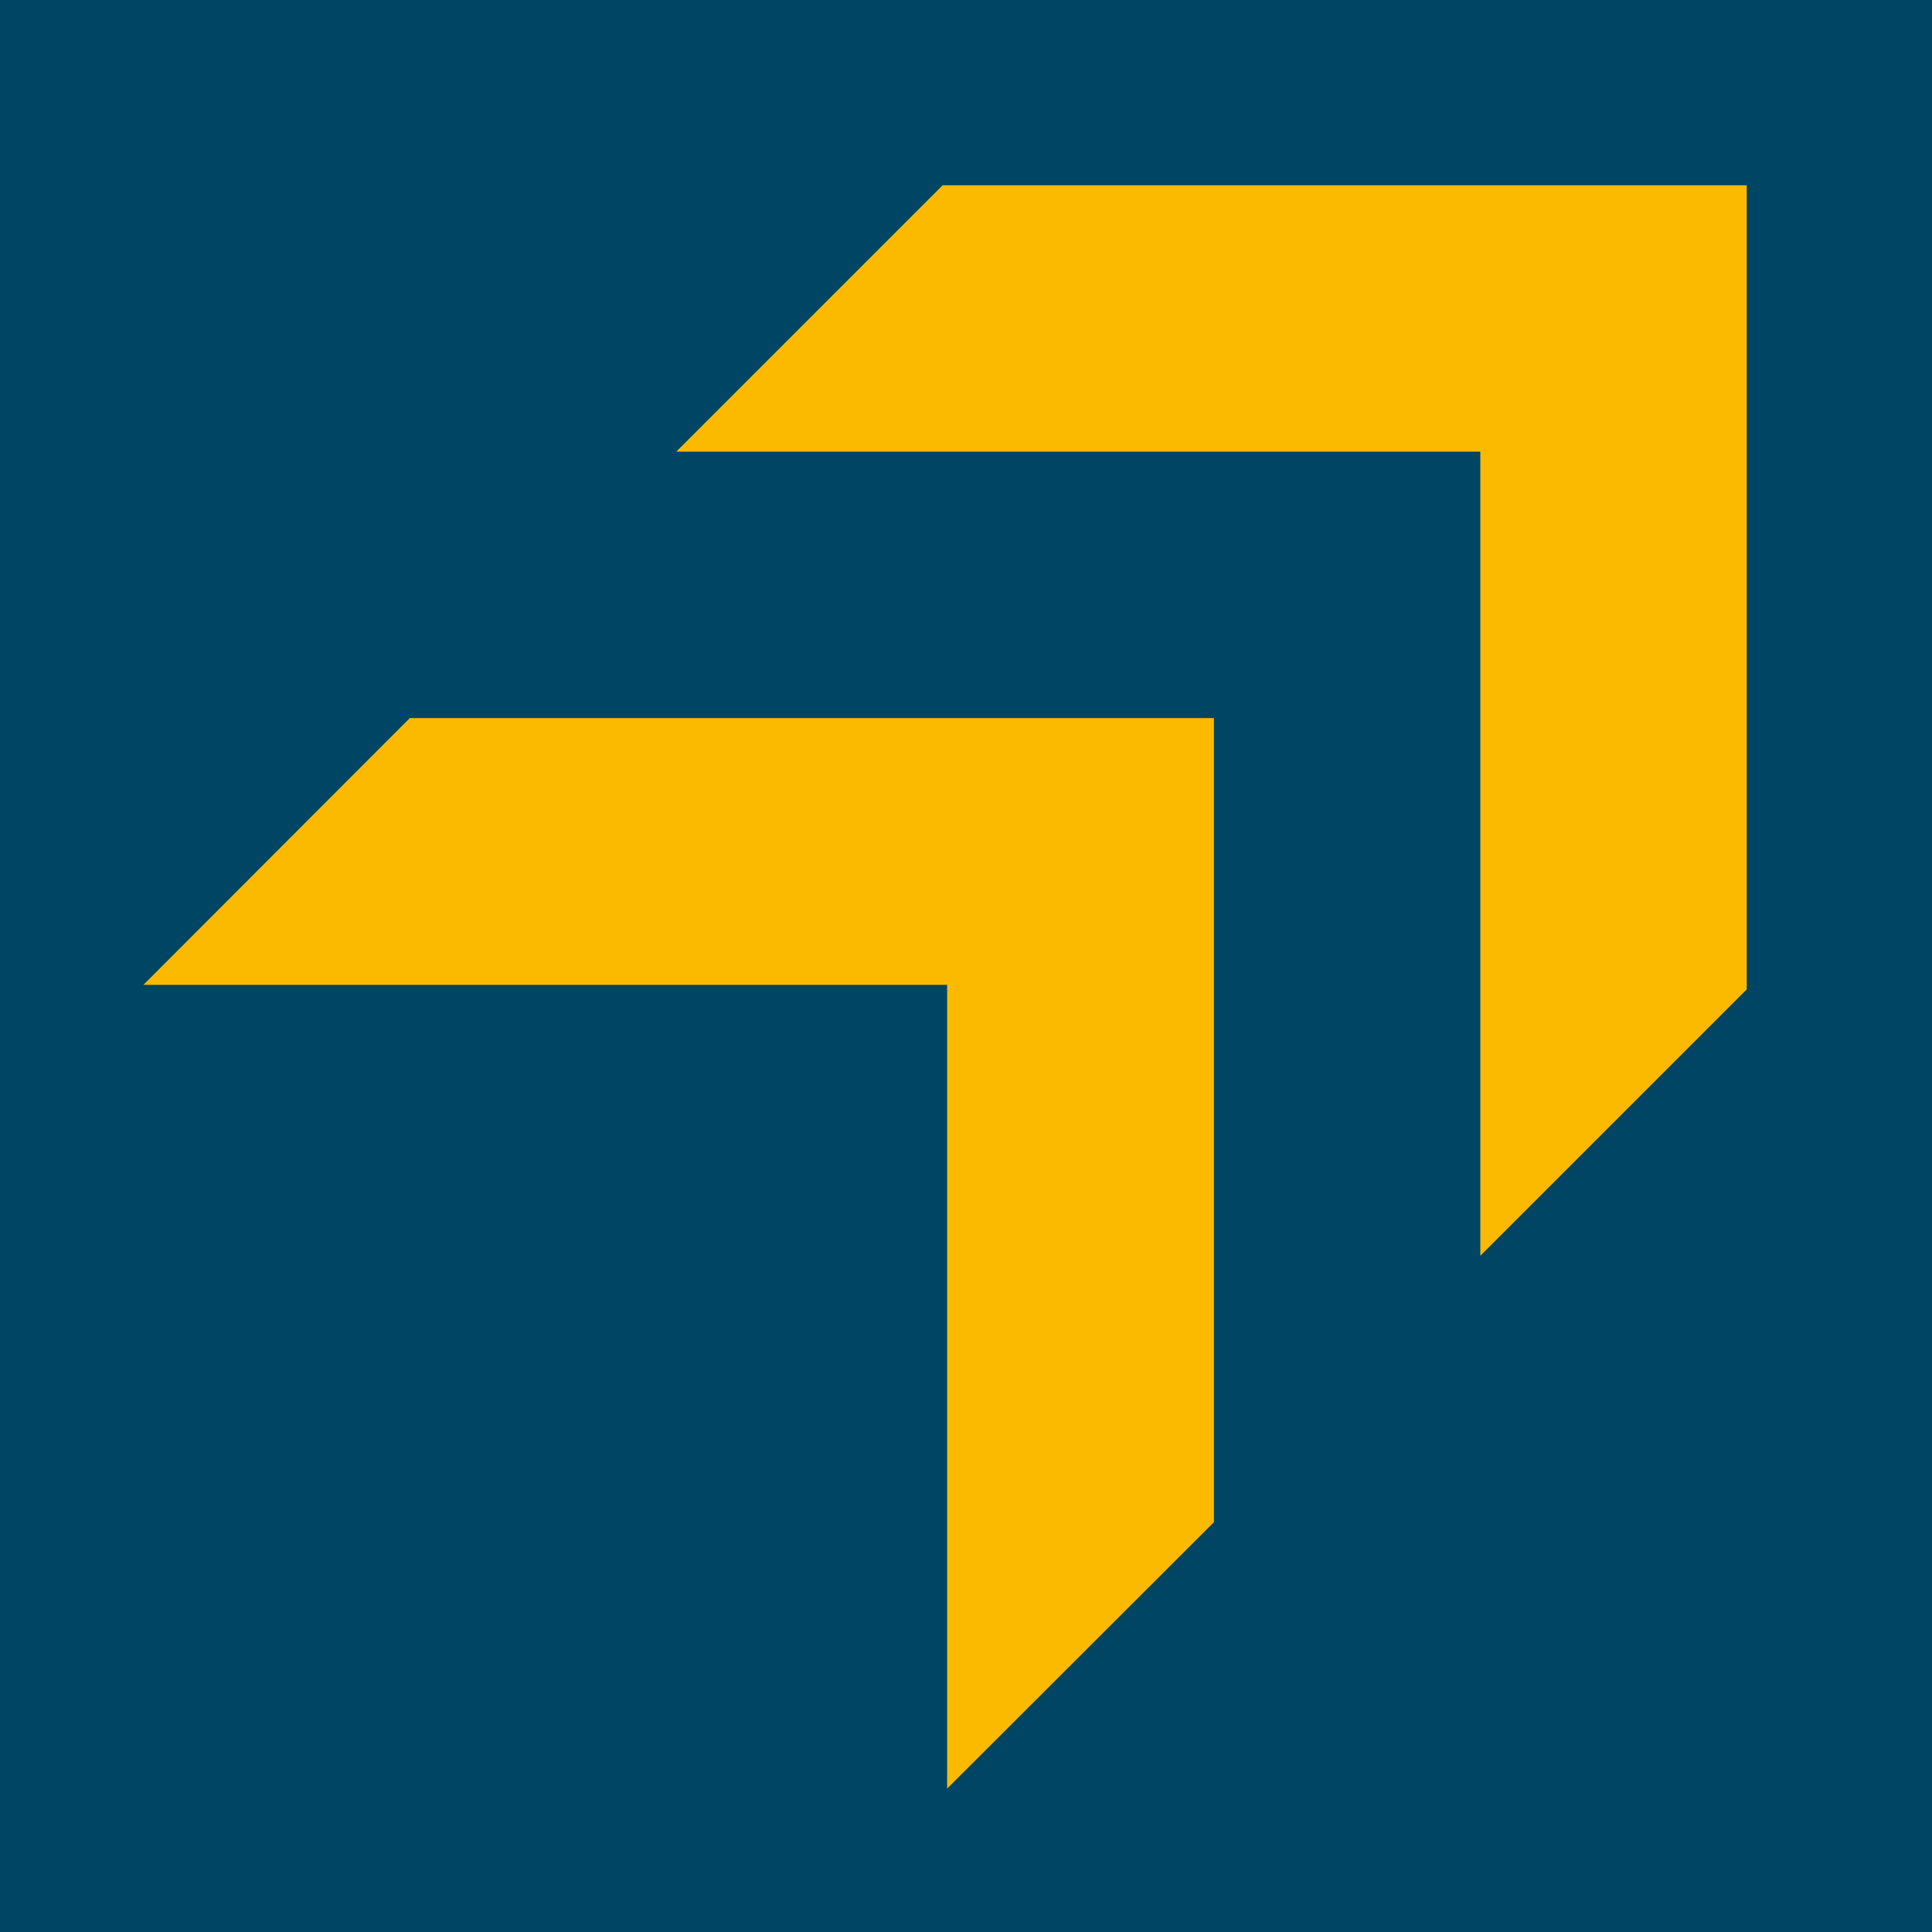 <?xml version="1.0" encoding="UTF-8"?>
<svg xmlns="http://www.w3.org/2000/svg" xmlns:xlink="http://www.w3.org/1999/xlink" version="1.1" id="Layer_1" x="0px" y="0px" viewBox="0 0 512 512" style="enable-background:new 0 0 512 512;" xml:space="preserve">
<style type="text/css">
	.st0{fill:#004563;}
	.st1{fill:#FBBA00;}
</style>
<g id="XMLID_2_">
	<rect id="XMLID_6_" class="st0" width="512" height="512"></rect>
	<g id="XMLID_3_">
		<polygon id="XMLID_5_" class="st1" points="462.9,262.2 392.3,332.8 392.3,119.7 179.2,119.7 249.8,49.1 462.9,49.1   "></polygon>
		<polygon id="XMLID_4_" class="st1" points="321.7,403.4 251,474 251,261 38,261 108.6,190.3 321.7,190.3   "></polygon>
	</g>
</g>
</svg>
